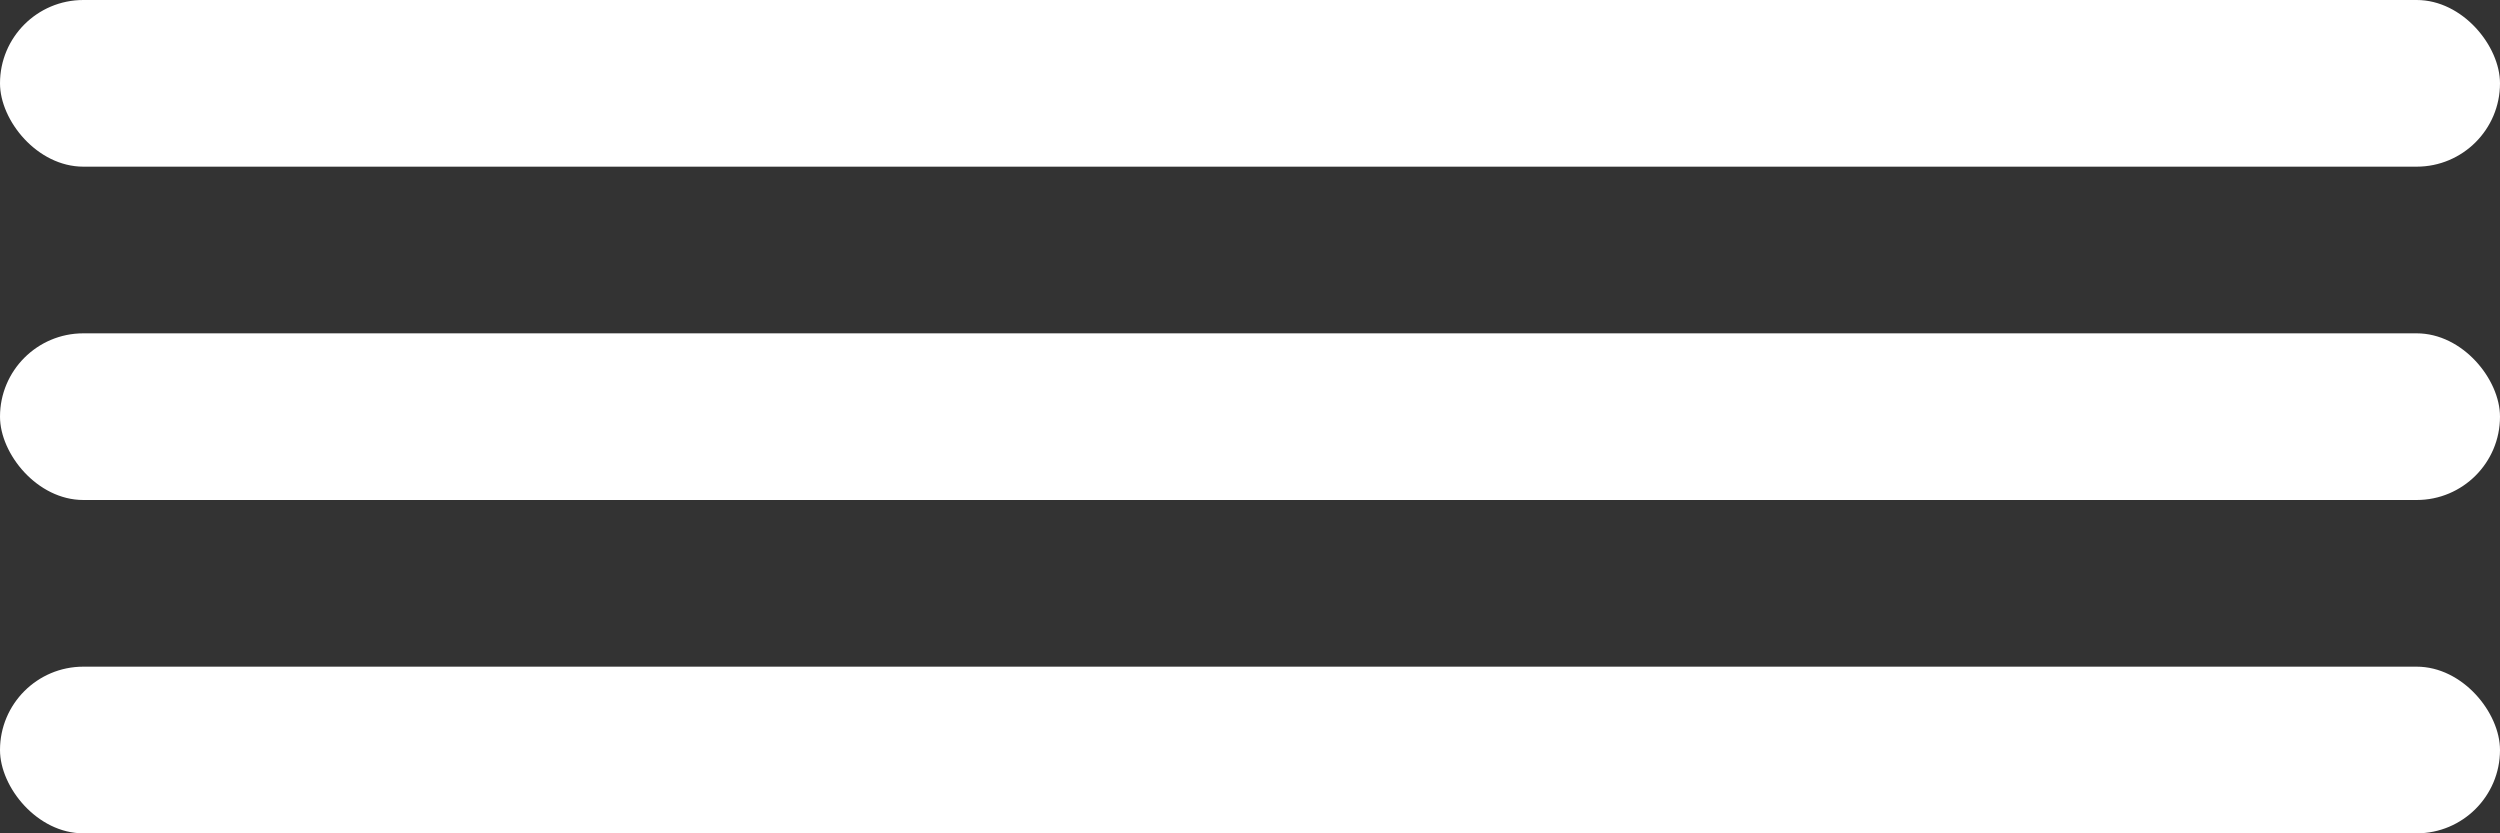 <?xml version="1.0" encoding="UTF-8"?> <svg xmlns="http://www.w3.org/2000/svg" width="30" height="10" viewBox="0 0 30 10" fill="none"><rect x="0" y="0" width="30" height="10" fill="#333333" stroke="none"/> <rect width="30" height="2" rx="1" fill="white"></rect> <rect y="4" width="30" height="2" rx="1" fill="white"></rect> <rect y="8" width="30" height="2" rx="1" fill="white"></rect> </svg> 